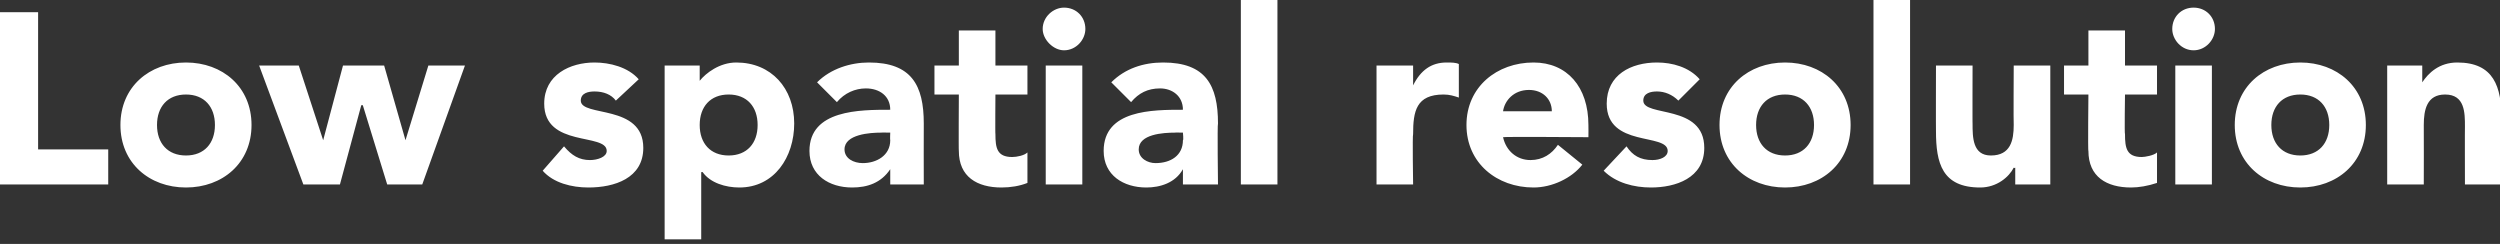 <?xml version="1.0" standalone="no"?>
<!DOCTYPE svg PUBLIC "-//W3C//DTD SVG 1.1//EN" "http://www.w3.org/Graphics/SVG/1.1/DTD/svg11.dtd">
<svg xmlns="http://www.w3.org/2000/svg" version="1.1" style="left: 0.7% !important; width: 92.69% !important;top: 0% !important; height71.56% !important;" width="164px" height="16px" viewBox="0 0 164 16">
  <rect x="0" y="0" width="164" height="16" fill="#333333" stroke="none"/>
  <desc>blue label</desc>
  <defs/>
  <g id="Polygon274119">
    <path d="M 0 0.8 L 2.5 0.8 L 2.5 9.8 L 7.1 9.8 L 7.1 12.1 L 0 12.1 L 0 0.8 Z M 12.2 4.1 C 14.6 4.1 16.5 5.7 16.5 8.2 C 16.5 10.7 14.6 12.3 12.2 12.3 C 9.8 12.3 7.9 10.7 7.9 8.2 C 7.9 5.7 9.8 4.1 12.2 4.1 Z M 12.2 10.2 C 13.4 10.2 14.1 9.4 14.1 8.2 C 14.1 7 13.4 6.2 12.2 6.2 C 11 6.2 10.3 7 10.3 8.2 C 10.3 9.4 11 10.2 12.2 10.2 Z M 17 4.3 L 19.6 4.3 L 21.2 9.2 L 21.2 9.2 L 22.5 4.3 L 25.2 4.3 L 26.6 9.2 L 26.6 9.2 L 28.1 4.3 L 30.5 4.3 L 27.7 12.1 L 25.4 12.1 L 23.8 6.9 L 23.7 6.9 L 22.3 12.1 L 19.9 12.1 L 17 4.3 Z M 40.4 6.6 C 40.1 6.2 39.6 6 39 6 C 38.6 6 38.1 6.1 38.1 6.6 C 38.1 7.7 42.2 6.8 42.2 9.7 C 42.2 11.7 40.3 12.3 38.6 12.3 C 37.5 12.3 36.3 12 35.6 11.2 C 35.6 11.2 37 9.6 37 9.6 C 37.5 10.2 38 10.5 38.7 10.5 C 39.2 10.5 39.8 10.3 39.8 9.9 C 39.8 8.7 35.7 9.7 35.7 6.8 C 35.7 4.9 37.4 4.1 39 4.1 C 40 4.1 41.2 4.4 41.9 5.2 C 41.9 5.2 40.4 6.6 40.4 6.6 Z M 43.6 4.3 L 45.9 4.3 L 45.9 5.3 C 45.9 5.3 45.89 5.34 45.9 5.3 C 46.3 4.8 47.2 4.1 48.3 4.1 C 50.6 4.1 52.1 5.8 52.1 8.1 C 52.1 10.3 50.8 12.3 48.5 12.3 C 47.6 12.3 46.6 12 46.1 11.3 C 46.08 11.26 46 11.3 46 11.3 L 46 15.7 L 43.6 15.7 L 43.6 4.3 Z M 47.8 10.2 C 49 10.2 49.7 9.4 49.7 8.2 C 49.7 7 49 6.2 47.8 6.2 C 46.6 6.2 45.9 7 45.9 8.2 C 45.9 9.4 46.6 10.2 47.8 10.2 Z M 58.4 11.1 C 58.4 11.1 58.35 11.12 58.4 11.1 C 57.8 12 56.9 12.3 55.9 12.3 C 54.4 12.3 53.1 11.5 53.1 9.9 C 53.1 7.2 56.4 7.2 58.4 7.2 C 58.4 6.3 57.7 5.8 56.8 5.8 C 56.1 5.8 55.4 6.1 54.9 6.7 C 54.9 6.7 53.6 5.4 53.6 5.4 C 54.5 4.5 55.8 4.1 57 4.1 C 59.8 4.1 60.6 5.6 60.6 8.1 C 60.59 8.14 60.6 12.1 60.6 12.1 L 58.4 12.1 L 58.4 11.1 Z M 57.8 8.7 C 57.1 8.7 55.4 8.8 55.4 9.8 C 55.4 10.4 56 10.7 56.6 10.7 C 57.5 10.7 58.4 10.2 58.4 9.2 C 58.38 9.2 58.4 8.7 58.4 8.7 C 58.4 8.7 57.79 8.69 57.8 8.7 Z M 67.4 6.2 L 65.3 6.2 C 65.3 6.2 65.28 8.83 65.3 8.8 C 65.3 9.7 65.4 10.3 66.4 10.3 C 66.7 10.3 67.2 10.2 67.4 10 C 67.4 10 67.4 12 67.4 12 C 66.9 12.2 66.3 12.3 65.7 12.3 C 64.1 12.3 62.9 11.6 62.9 9.9 C 62.88 9.94 62.9 6.2 62.9 6.2 L 61.3 6.2 L 61.3 4.3 L 62.9 4.3 L 62.9 2 L 65.3 2 L 65.3 4.3 L 67.4 4.3 L 67.4 6.2 Z M 68.6 4.3 L 71 4.3 L 71 12.1 L 68.6 12.1 L 68.6 4.3 Z M 69.8 0.5 C 70.6 0.5 71.2 1.1 71.2 1.9 C 71.2 2.6 70.6 3.3 69.8 3.3 C 69.1 3.3 68.4 2.6 68.4 1.9 C 68.4 1.1 69.1 0.5 69.8 0.5 Z M 77.6 11.1 C 77.6 11.1 77.61 11.12 77.6 11.1 C 77.1 12 76.1 12.3 75.2 12.3 C 73.7 12.3 72.4 11.5 72.4 9.9 C 72.4 7.2 75.6 7.2 77.6 7.2 C 77.6 6.3 76.9 5.8 76.1 5.8 C 75.3 5.8 74.7 6.1 74.2 6.7 C 74.2 6.7 72.9 5.4 72.9 5.4 C 73.8 4.5 75 4.1 76.3 4.1 C 79.1 4.1 79.9 5.6 79.9 8.1 C 79.85 8.14 79.9 12.1 79.9 12.1 L 77.6 12.1 L 77.6 11.1 Z M 77.1 8.7 C 76.3 8.7 74.7 8.8 74.7 9.8 C 74.7 10.4 75.3 10.7 75.8 10.7 C 76.8 10.7 77.6 10.2 77.6 9.2 C 77.65 9.2 77.6 8.7 77.6 8.7 C 77.6 8.7 77.05 8.69 77.1 8.7 Z M 81.4 0 L 83.8 0 L 83.8 12.1 L 81.4 12.1 L 81.4 0 Z M 90.3 4.3 L 92.7 4.3 L 92.7 5.6 C 92.7 5.6 92.69 5.57 92.7 5.6 C 93.2 4.6 93.9 4.1 94.9 4.1 C 95.2 4.1 95.5 4.1 95.7 4.2 C 95.7 4.2 95.7 6.4 95.7 6.4 C 95.4 6.3 95.1 6.2 94.7 6.2 C 92.9 6.2 92.7 7.3 92.7 8.8 C 92.65 8.85 92.7 12.1 92.7 12.1 L 90.3 12.1 L 90.3 4.3 Z M 103.8 10.8 C 103.1 11.7 101.8 12.3 100.6 12.3 C 98.2 12.3 96.2 10.7 96.2 8.2 C 96.2 5.7 98.2 4.1 100.6 4.1 C 102.8 4.1 104.2 5.7 104.2 8.2 C 104.21 8.21 104.2 9 104.2 9 C 104.2 9 98.64 8.96 98.6 9 C 98.8 9.9 99.5 10.5 100.4 10.5 C 101.2 10.5 101.8 10.1 102.2 9.5 C 102.2 9.5 103.8 10.8 103.8 10.8 Z M 101.8 7.3 C 101.8 6.5 101.2 5.9 100.3 5.9 C 99.3 5.9 98.7 6.6 98.6 7.3 C 98.6 7.3 101.8 7.3 101.8 7.3 Z M 110.1 6.6 C 109.7 6.2 109.2 6 108.7 6 C 108.3 6 107.8 6.1 107.8 6.6 C 107.8 7.7 111.8 6.8 111.8 9.7 C 111.8 11.7 109.9 12.3 108.3 12.3 C 107.2 12.3 106 12 105.2 11.2 C 105.2 11.2 106.7 9.6 106.7 9.6 C 107.1 10.2 107.6 10.5 108.4 10.5 C 108.9 10.5 109.4 10.3 109.4 9.9 C 109.4 8.7 105.4 9.7 105.4 6.8 C 105.4 4.9 107 4.1 108.7 4.1 C 109.7 4.1 110.8 4.4 111.5 5.2 C 111.5 5.2 110.1 6.6 110.1 6.6 Z M 117.1 4.1 C 119.5 4.1 121.4 5.7 121.4 8.2 C 121.4 10.7 119.5 12.3 117.1 12.3 C 114.7 12.3 112.8 10.7 112.8 8.2 C 112.8 5.7 114.7 4.1 117.1 4.1 Z M 117.1 10.2 C 118.3 10.2 119 9.4 119 8.2 C 119 7 118.3 6.2 117.1 6.2 C 115.9 6.2 115.2 7 115.2 8.2 C 115.2 9.4 115.9 10.2 117.1 10.2 Z M 122.9 0 L 125.3 0 L 125.3 12.1 L 122.9 12.1 L 122.9 0 Z M 134.5 12.1 L 132.2 12.1 L 132.2 11 C 132.2 11 132.14 11.04 132.1 11 C 131.8 11.6 131 12.3 129.9 12.3 C 127.4 12.3 127 10.7 127 8.6 C 126.99 8.61 127 4.3 127 4.3 L 129.4 4.3 C 129.4 4.3 129.39 8.13 129.4 8.1 C 129.4 9 129.4 10.2 130.6 10.2 C 131.9 10.2 132.1 9.2 132.1 8.2 C 132.08 8.19 132.1 4.3 132.1 4.3 L 134.5 4.3 L 134.5 12.1 Z M 141.5 6.2 L 139.4 6.2 C 139.4 6.2 139.36 8.83 139.4 8.8 C 139.4 9.7 139.5 10.3 140.5 10.3 C 140.7 10.3 141.3 10.2 141.5 10 C 141.5 10 141.5 12 141.5 12 C 140.9 12.2 140.3 12.3 139.8 12.3 C 138.2 12.3 137 11.6 137 9.9 C 136.96 9.94 137 6.2 137 6.2 L 135.4 6.2 L 135.4 4.3 L 137 4.3 L 137 2 L 139.4 2 L 139.4 4.3 L 141.5 4.3 L 141.5 6.2 Z M 142.7 4.3 L 145.1 4.3 L 145.1 12.1 L 142.7 12.1 L 142.7 4.3 Z M 143.9 0.5 C 144.7 0.5 145.3 1.1 145.3 1.9 C 145.3 2.6 144.7 3.3 143.9 3.3 C 143.1 3.3 142.5 2.6 142.5 1.9 C 142.5 1.1 143.1 0.5 143.9 0.5 Z M 150.9 4.1 C 153.3 4.1 155.2 5.7 155.2 8.2 C 155.2 10.7 153.3 12.3 150.9 12.3 C 148.5 12.3 146.6 10.7 146.6 8.2 C 146.6 5.7 148.5 4.1 150.9 4.1 Z M 150.9 10.2 C 152.1 10.2 152.8 9.4 152.8 8.2 C 152.8 7 152.1 6.2 150.9 6.2 C 149.7 6.2 149 7 149 8.2 C 149 9.4 149.7 10.2 150.9 10.2 Z M 156.6 4.3 L 158.9 4.3 L 158.9 5.4 C 158.9 5.4 158.94 5.38 158.9 5.4 C 159.3 4.8 160 4.1 161.2 4.1 C 163.6 4.1 164.1 5.7 164.1 7.8 C 164.09 7.81 164.1 12.1 164.1 12.1 L 161.7 12.1 C 161.7 12.1 161.69 8.29 161.7 8.3 C 161.7 7.4 161.7 6.2 160.4 6.2 C 159.2 6.2 159 7.2 159 8.2 C 159.01 8.22 159 12.1 159 12.1 L 156.6 12.1 L 156.6 4.3 Z " stroke="none" fill="#fff"/>
  </g>
</svg>